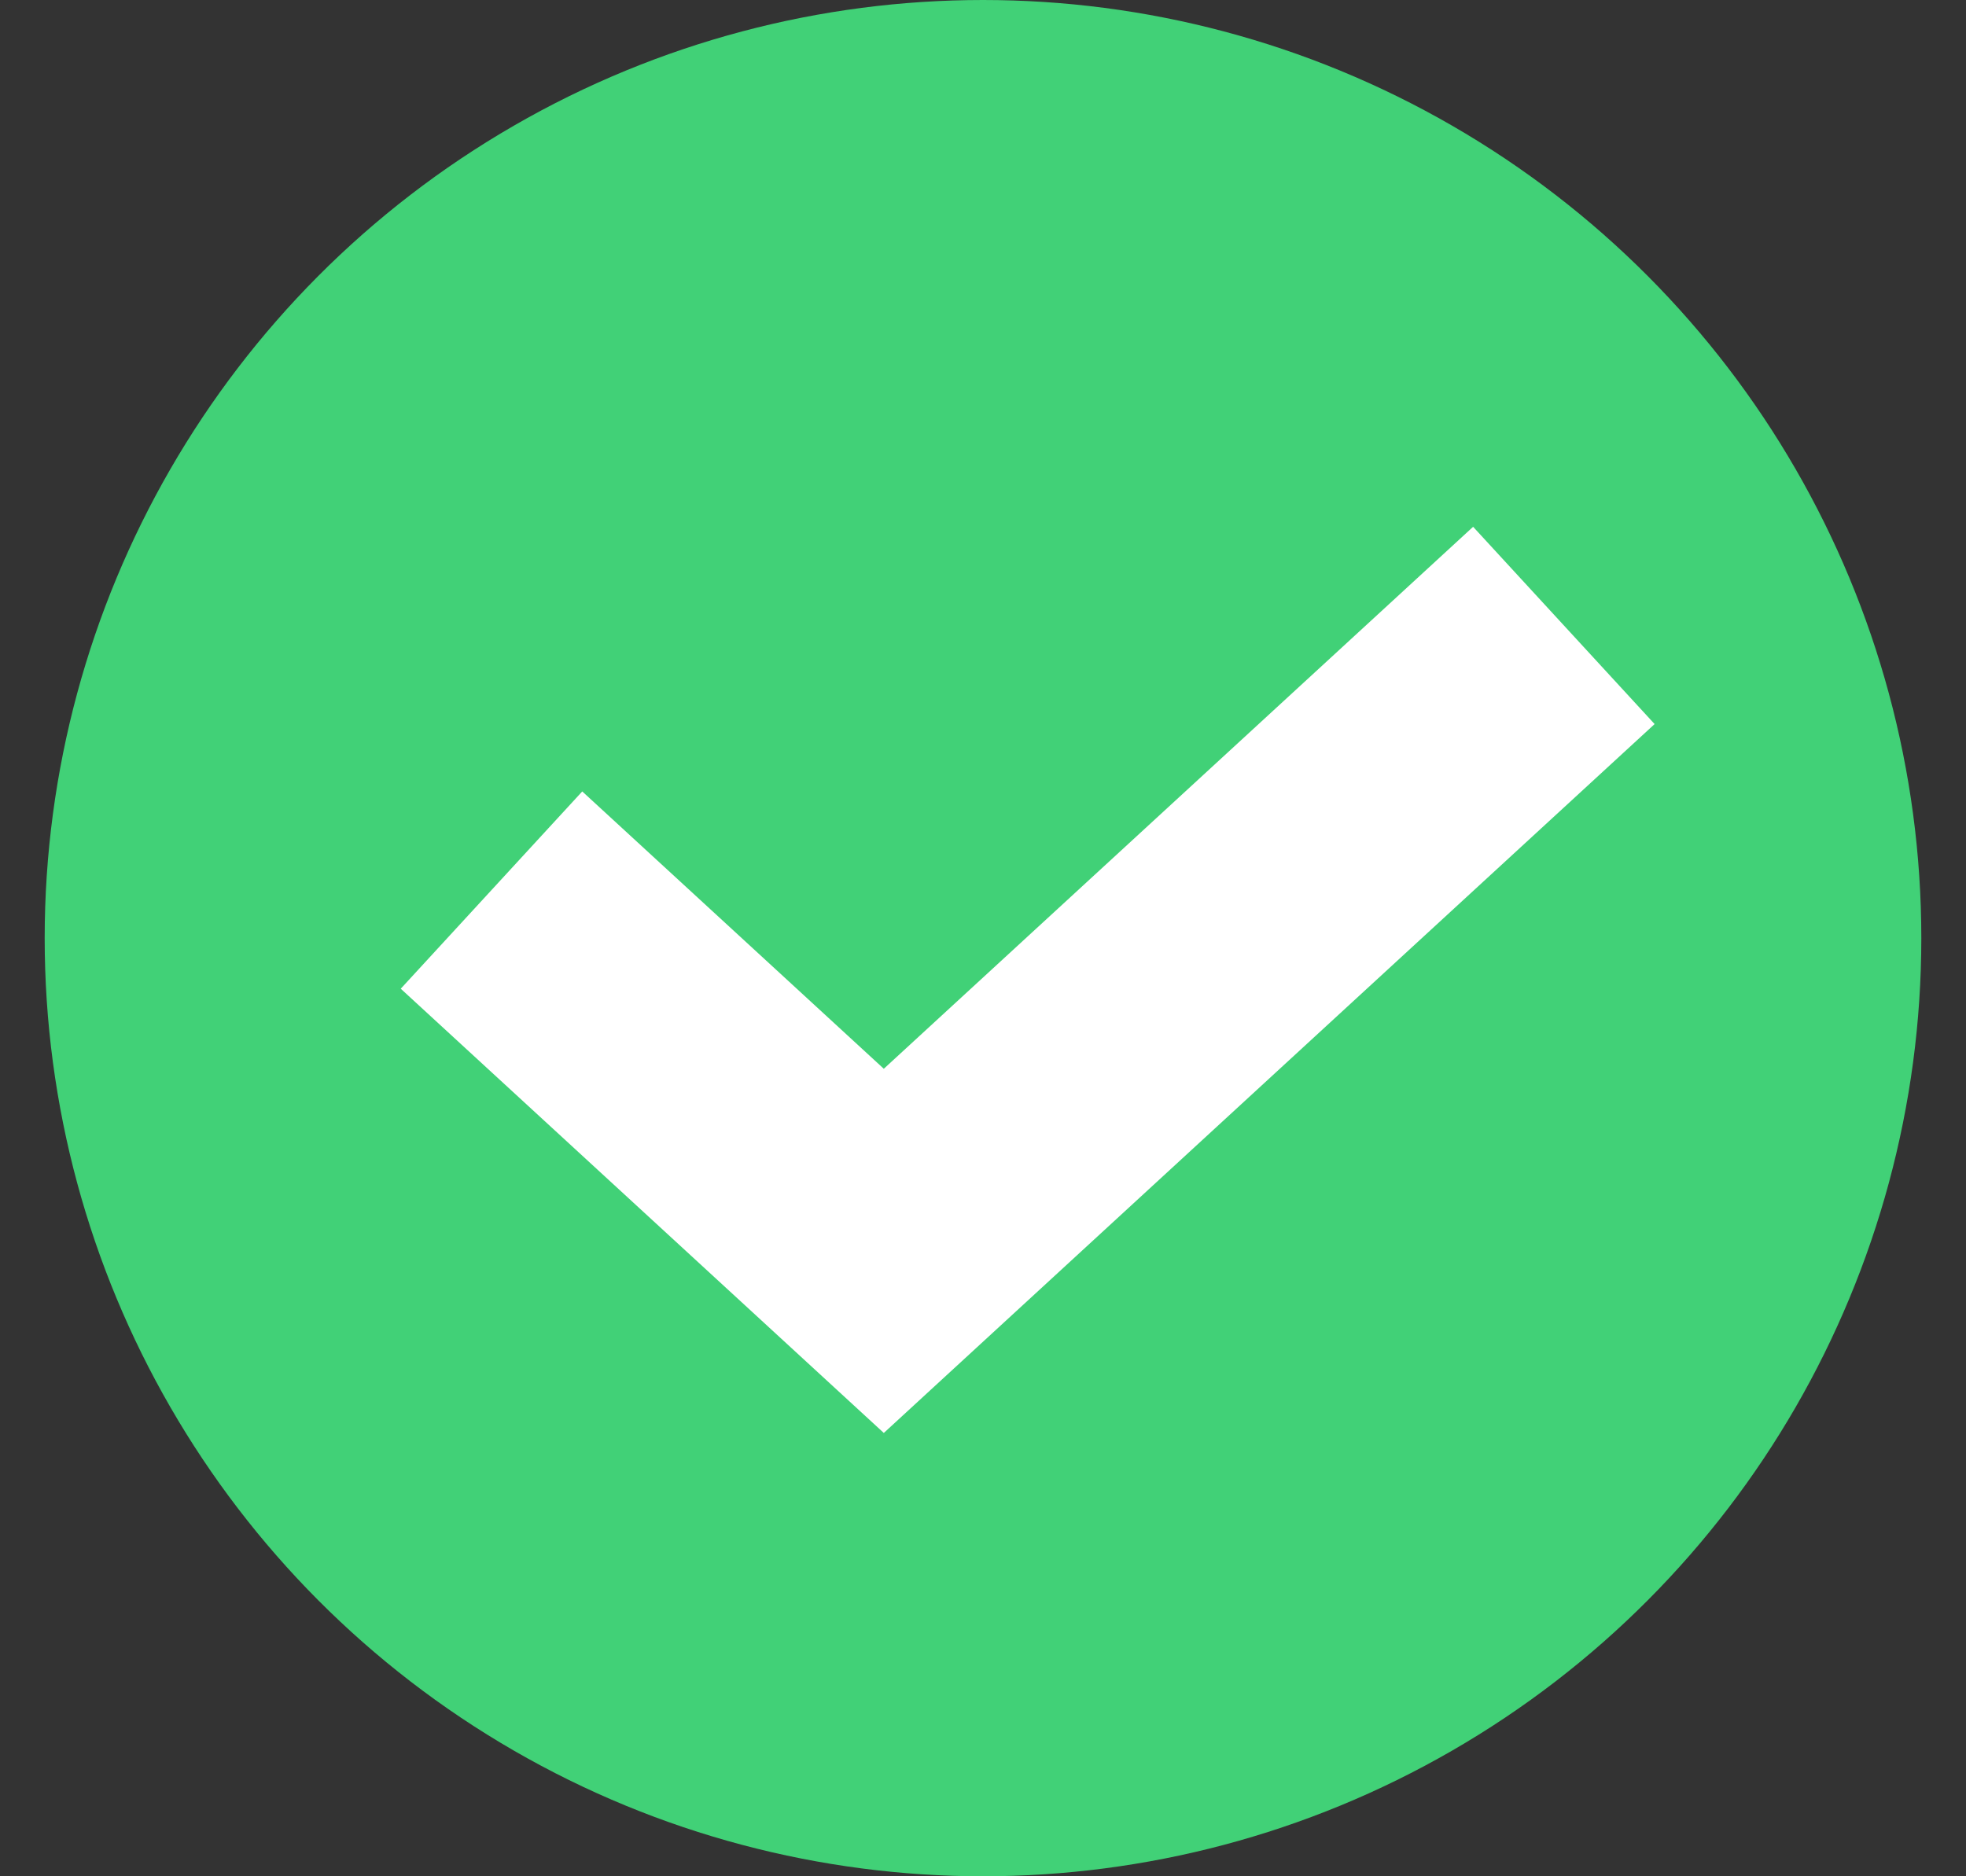 <svg width="22" height="21" viewBox="0 0 22 21" fill="none" xmlns="http://www.w3.org/2000/svg">
<rect x="0" y="0" width="22" height="21" fill="#333333" stroke="none"/>
<g id="Tick">
<circle id="Ellipse 124" cx="11" cy="10.5" r="10.5" fill="#41D177"/>
<path id="Vector 84" d="M5.5 9.962L9.89 14L17.5 7" stroke="white" stroke-width="3"/>
</g>
</svg>
